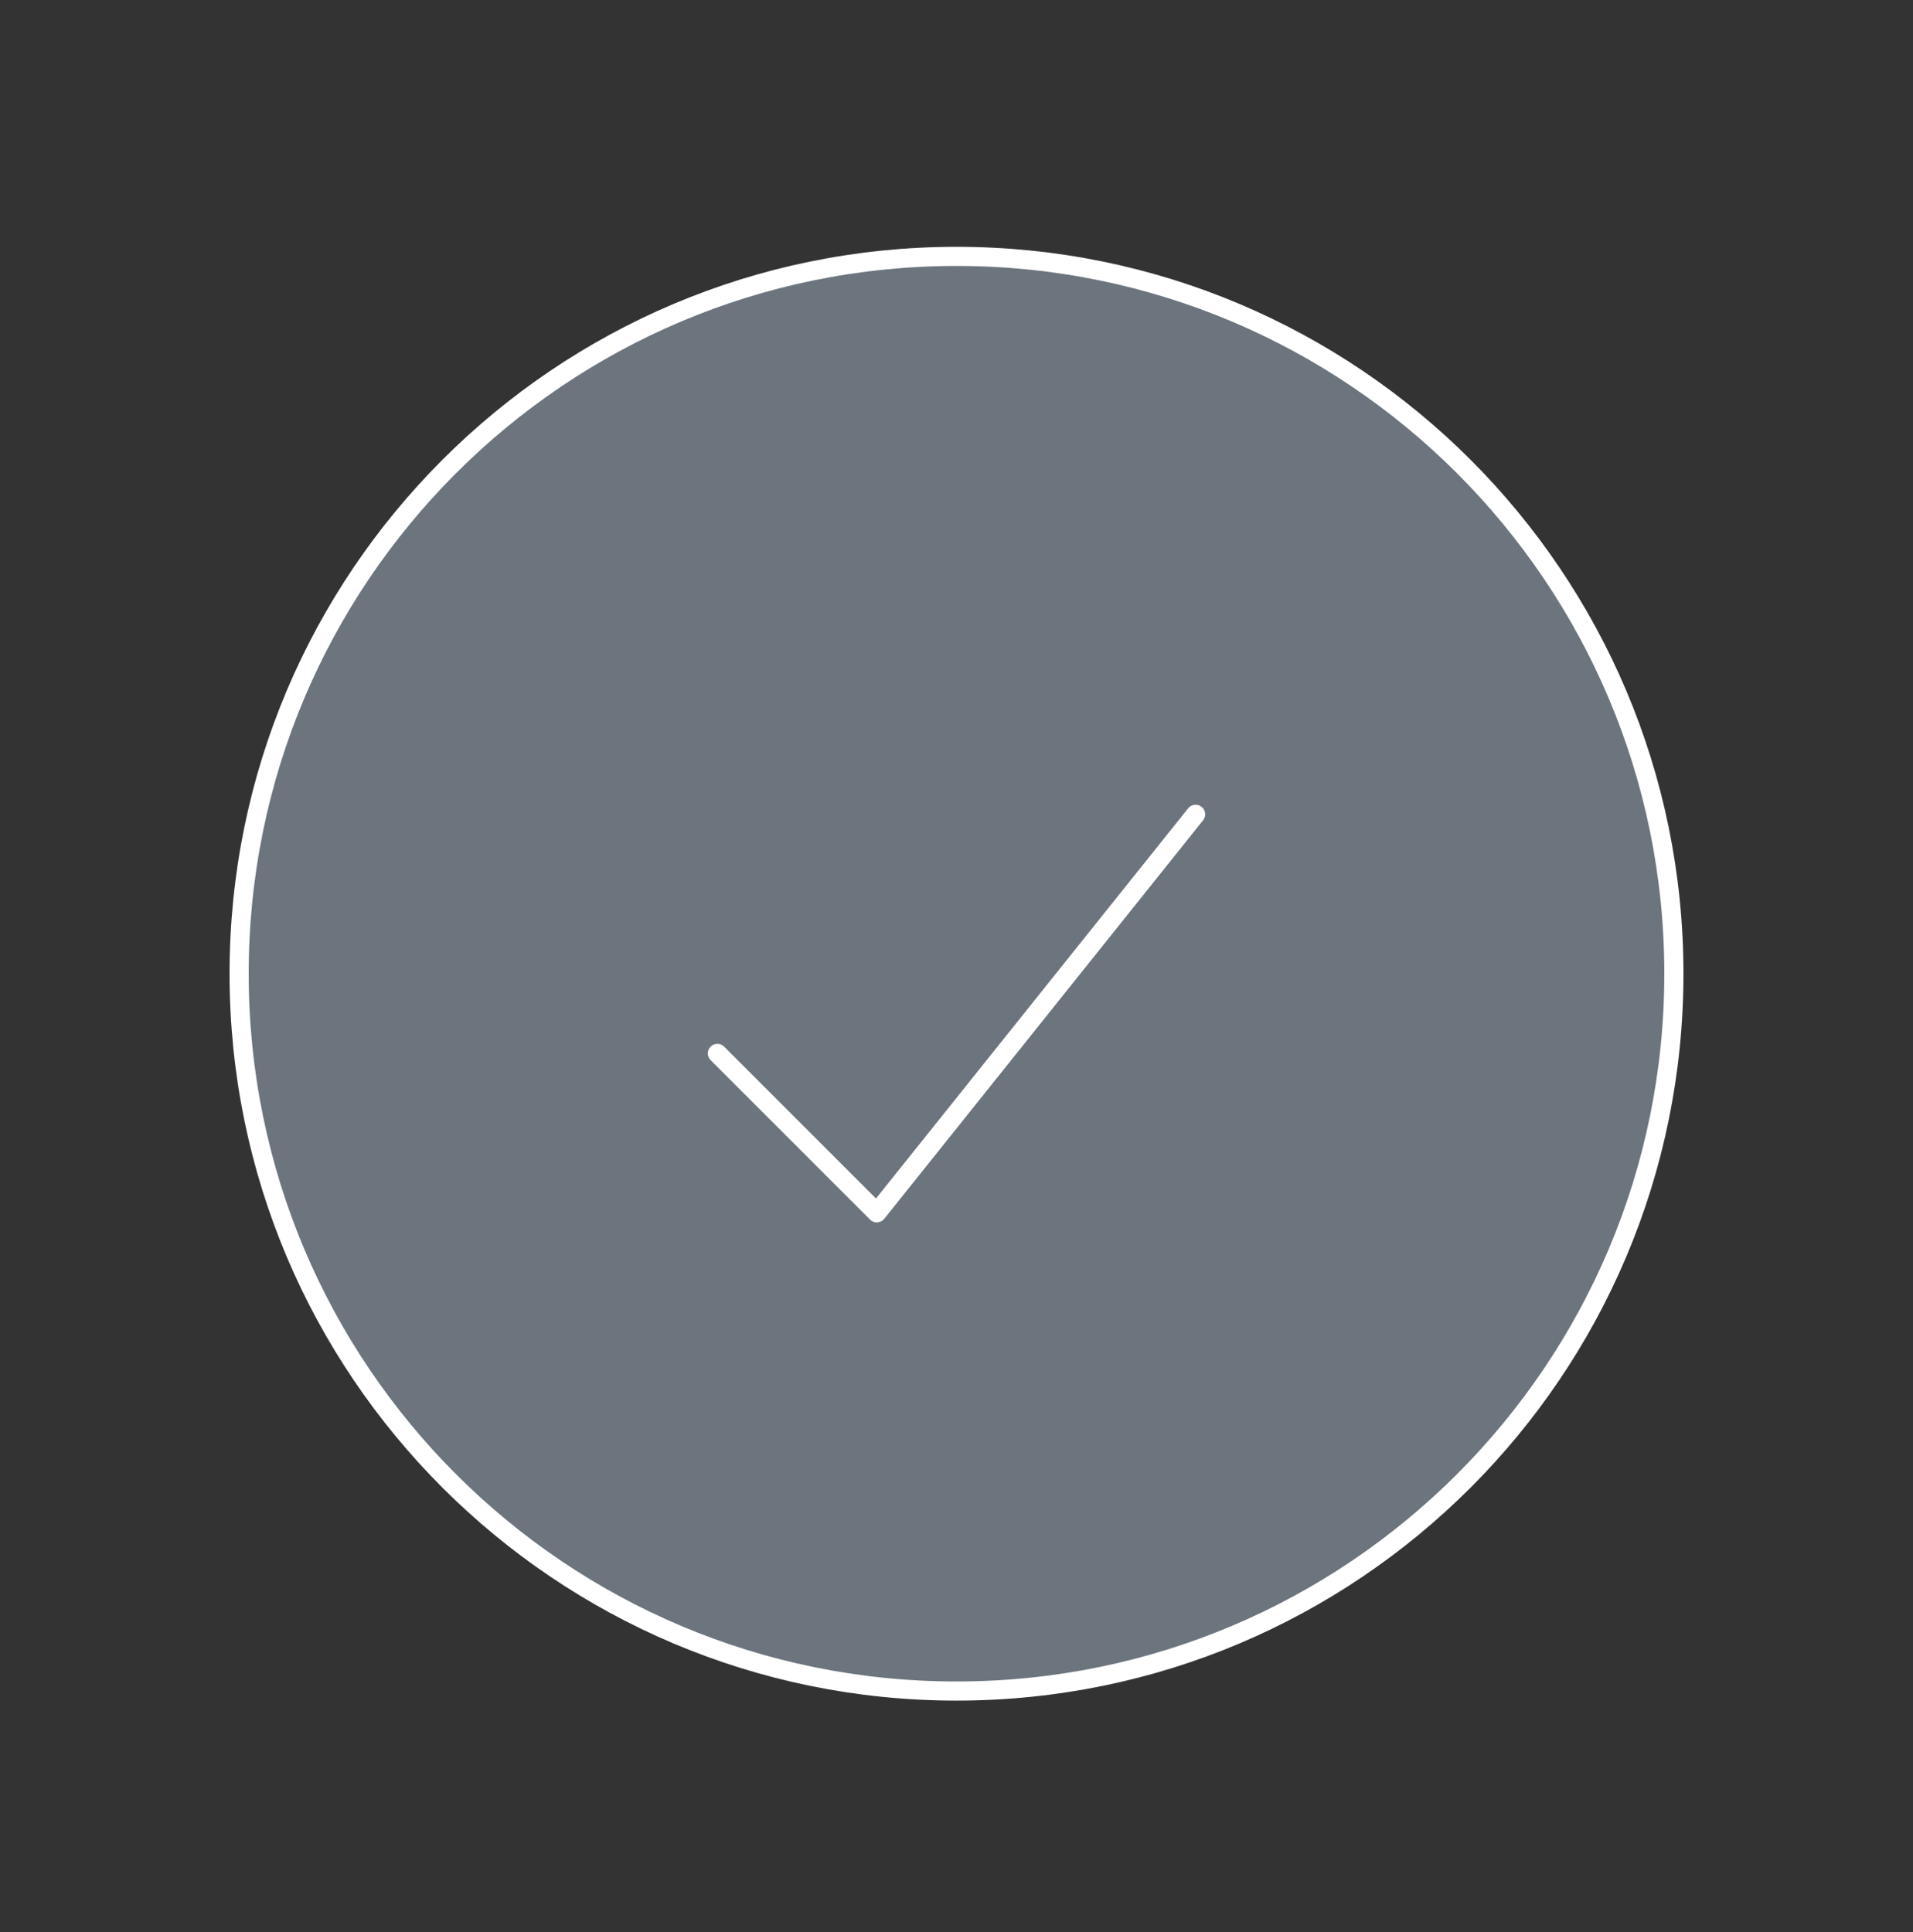 <svg xmlns="http://www.w3.org/2000/svg" width="100" height="101" viewBox="0 0 100 101" fill="none"><rect x="0" y="0" width="100" height="101" fill="#333333" stroke="none"/><path d="M50 88.403C70.711 88.403 87.5 71.614 87.5 50.903C87.5 30.192 70.711 13.403 50 13.403C29.289 13.403 12.5 30.192 12.5 50.903C12.5 71.614 29.289 88.403 50 88.403Z" fill="#6C757D"></path><path d="M37.5 55.069L45.833 63.403L62.5 42.569M87.5 50.903C87.5 71.614 70.711 88.403 50 88.403C29.289 88.403 12.5 71.614 12.5 50.903C12.5 30.192 29.289 13.403 50 13.403C70.711 13.403 87.5 30.192 87.5 50.903Z" stroke="white" stroke-linecap="round" stroke-linejoin="round"></path></svg>